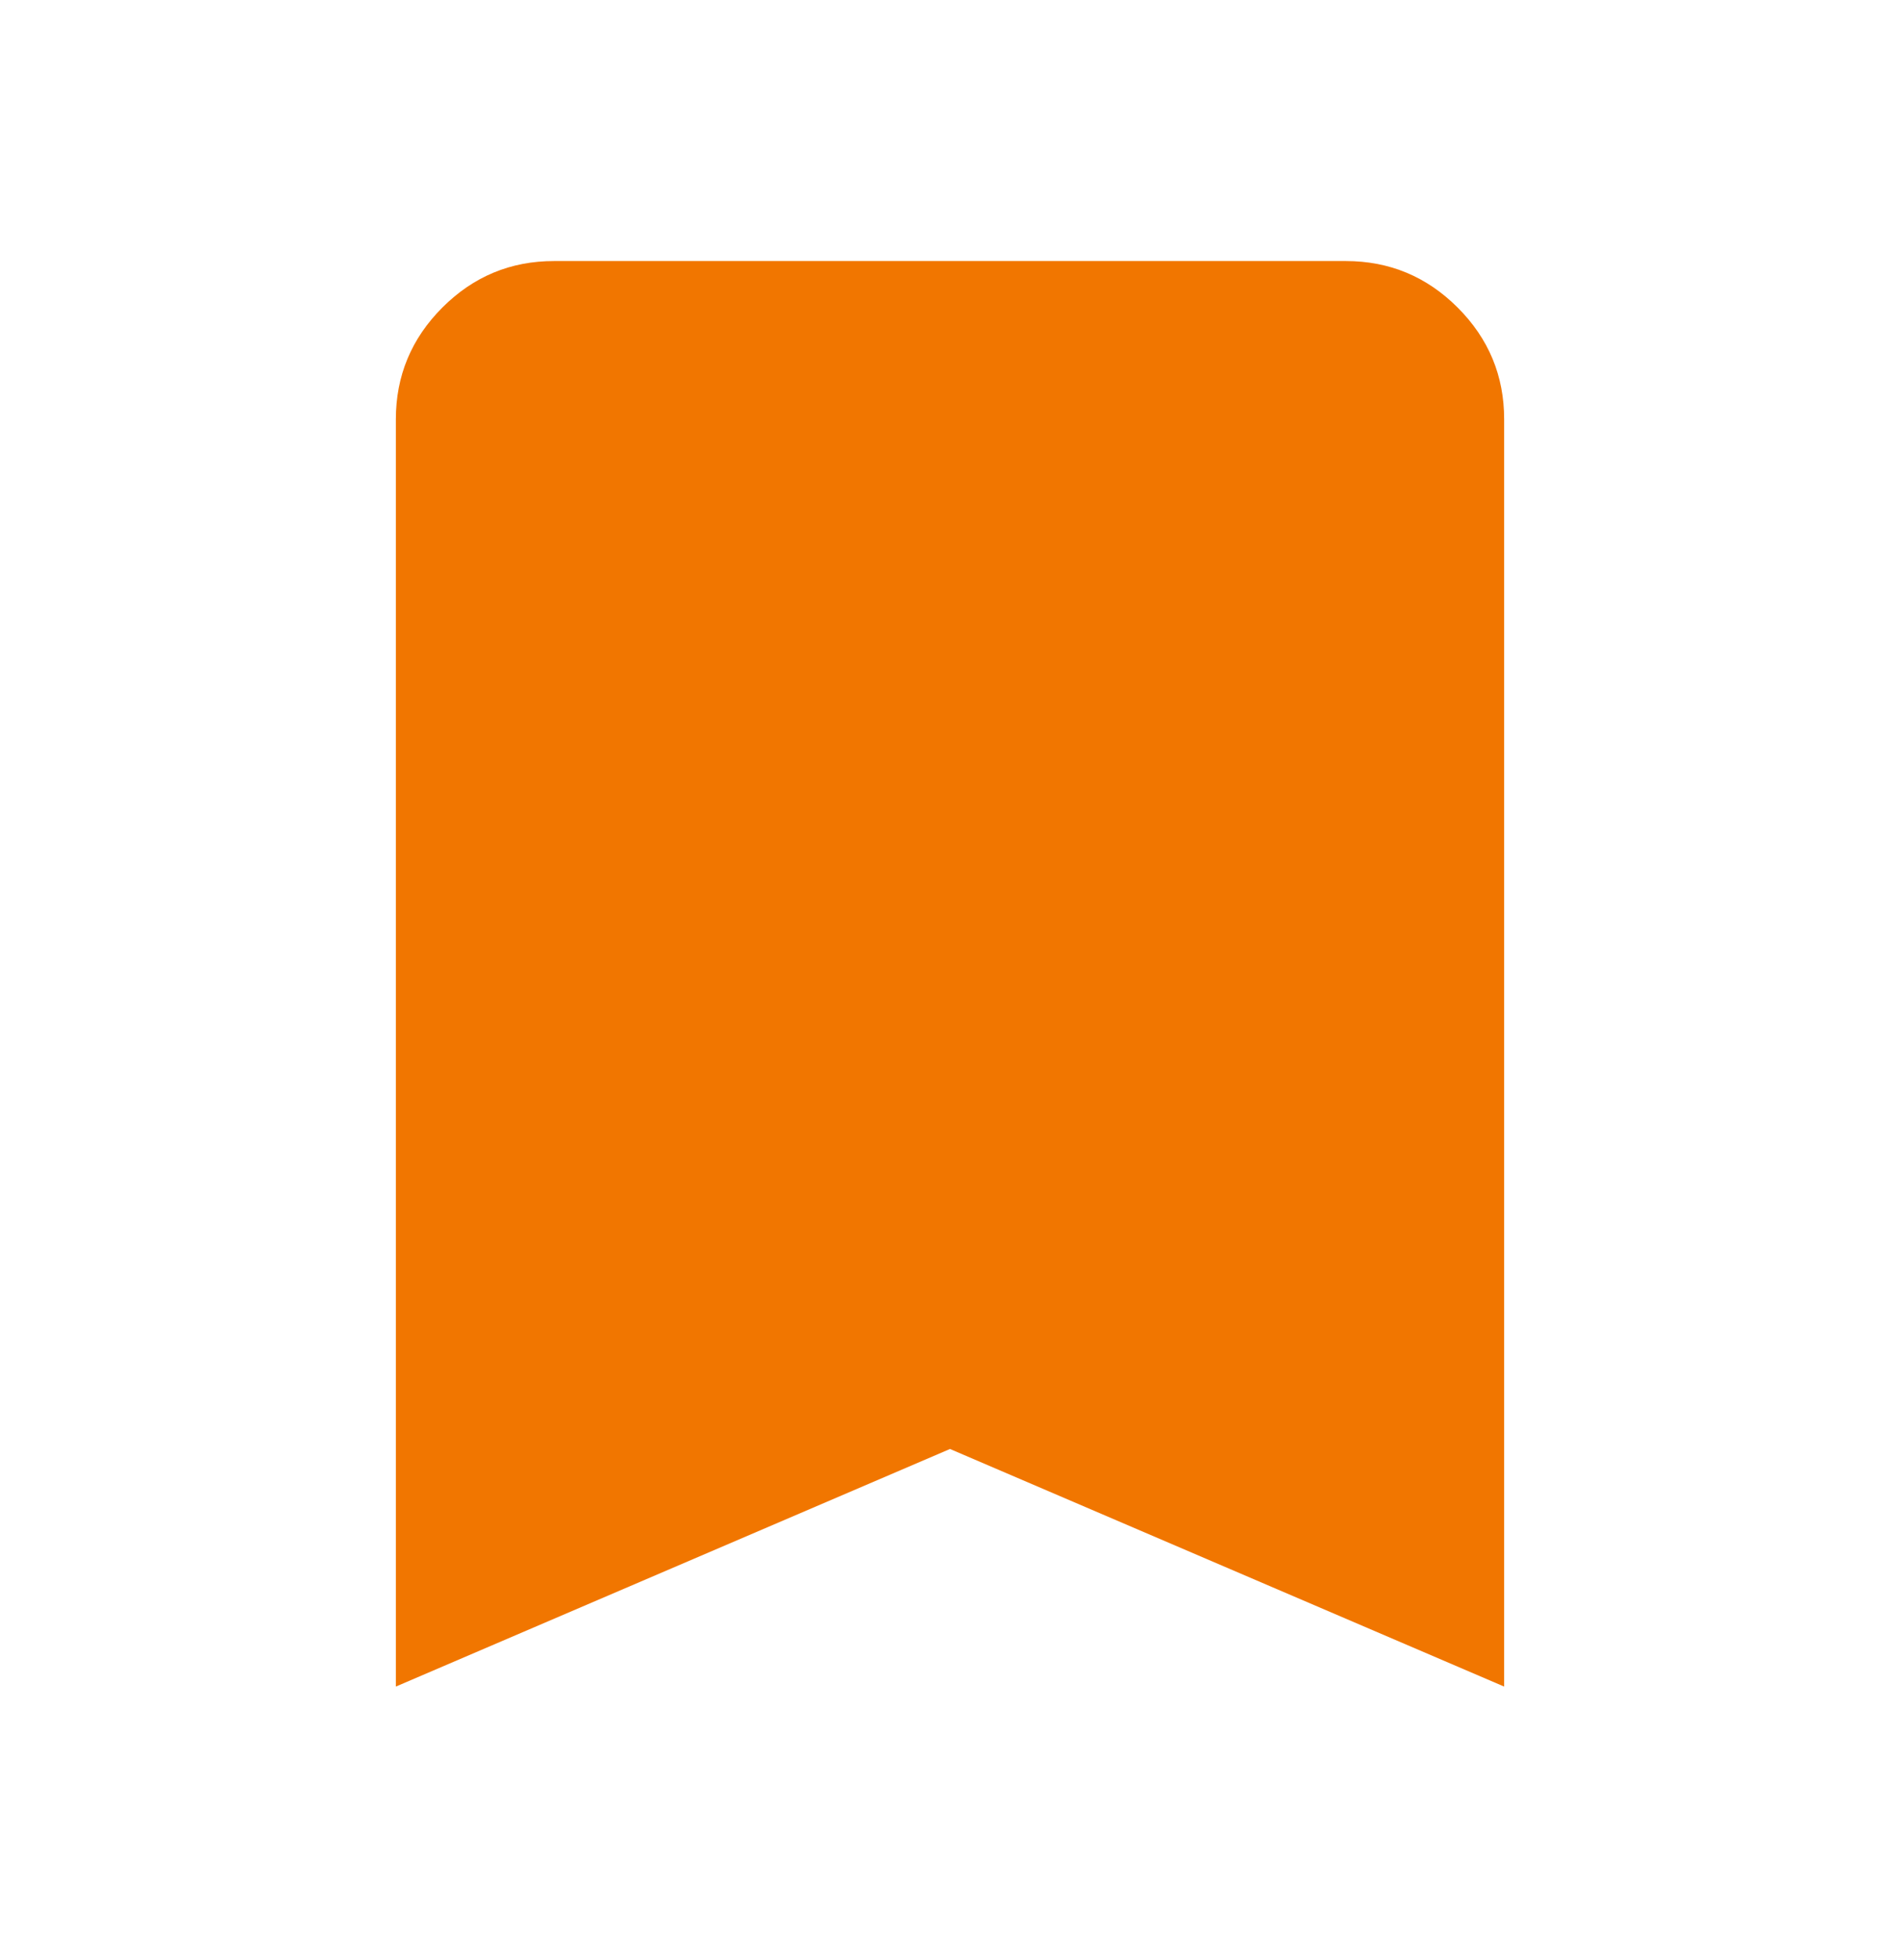 <svg xmlns="http://www.w3.org/2000/svg" width="32" height="33" viewBox="0 0 32 33" fill="none"><path d="M6.667 28.395V7.061C6.667 6.328 6.928 5.7 7.451 5.177C7.973 4.655 8.601 4.394 9.333 4.395H22.667C23.4 4.395 24.028 4.656 24.551 5.179C25.073 5.701 25.334 6.329 25.333 7.061V28.395L16 24.395L6.667 28.395Z" fill="#F17600"></path></svg>